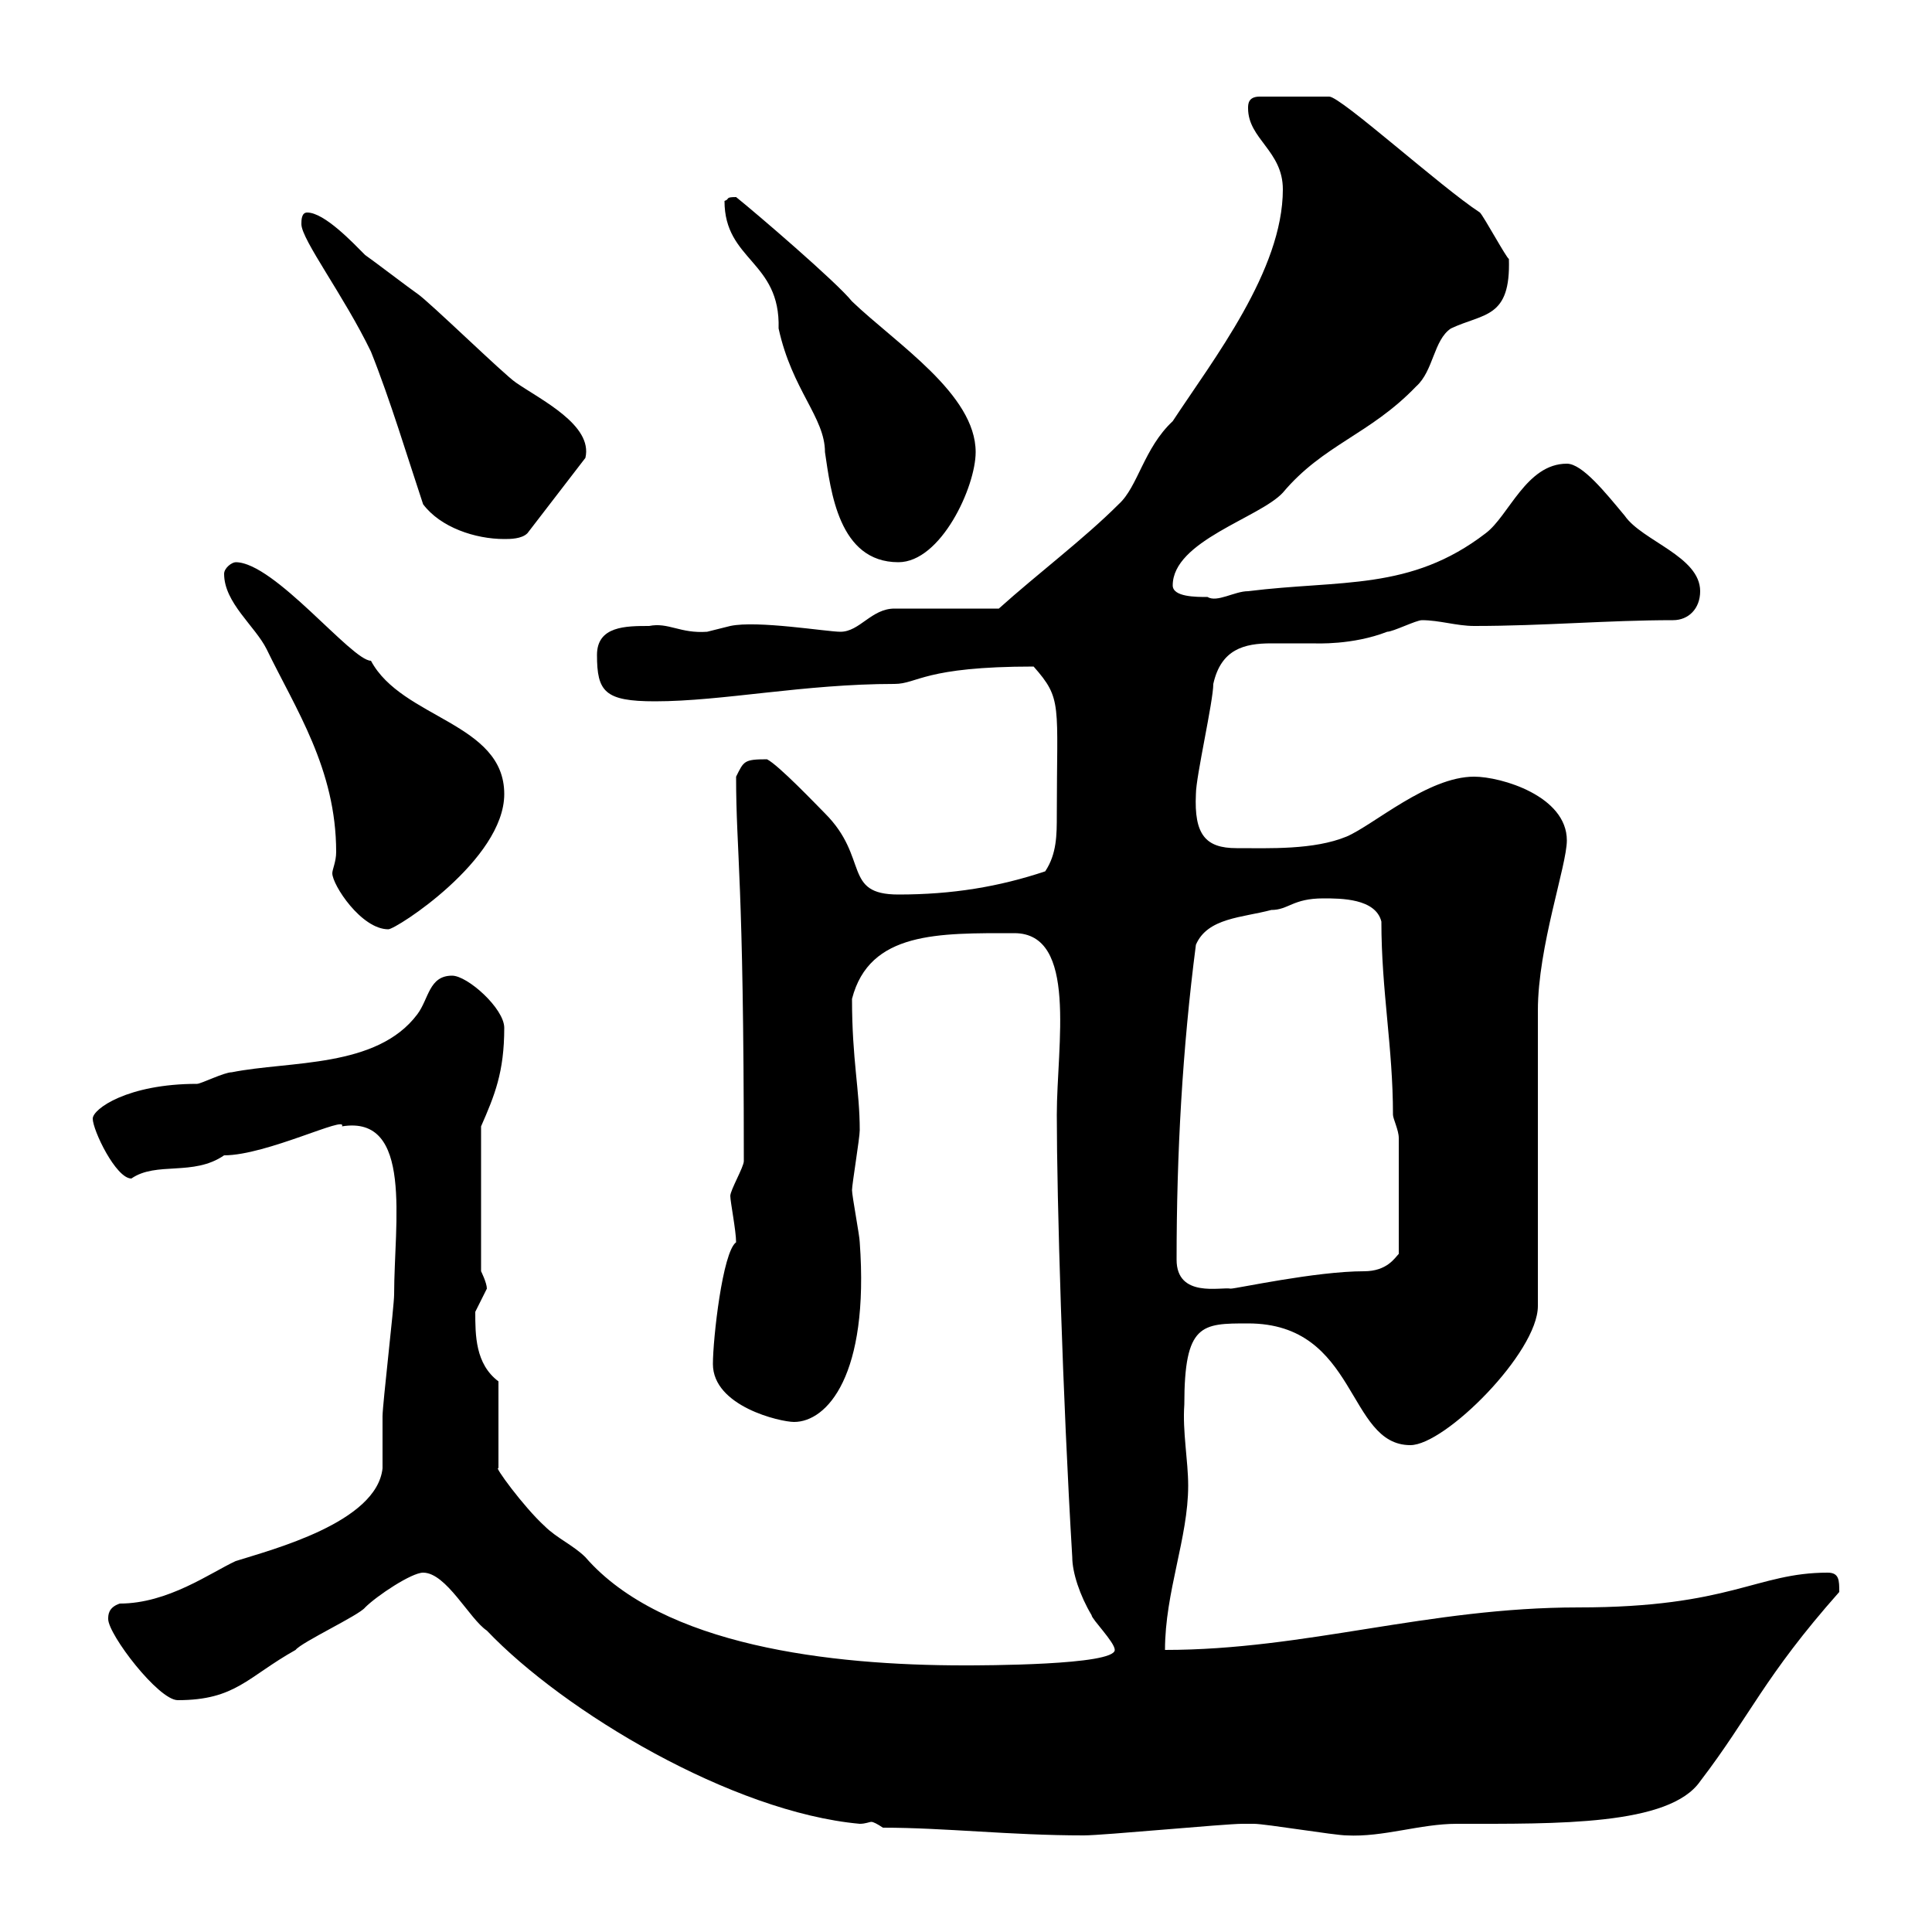 <svg xmlns="http://www.w3.org/2000/svg" xmlns:xlink="http://www.w3.org/1999/xlink" width="300" height="300"><path d="M137.10 283.80C146.70 283.80 156.90 285 168.30 285C171.30 285 190.20 283.20 192.90 283.20C193.50 283.20 193.80 283.20 194.70 283.20C196.50 283.20 207.30 285 209.10 285C214.80 285.30 220.50 283.20 226.20 283.20C241.80 283.20 259.20 283.50 264 276.60C271.80 266.40 273.90 260.40 285.60 247.20C285.60 245.40 285.60 244.20 283.80 244.20C272.70 244.20 268.80 249.60 245.10 249.60C221.70 249.60 202.80 256.20 180.90 256.20C180.90 247.20 184.50 238.80 184.50 230.70C184.50 226.80 183.60 222.30 183.90 218.10C183.90 205.50 186.60 205.50 193.80 205.50C210.90 205.50 209.10 224.40 219 224.40C224.40 224.40 238.80 210 238.80 202.80L238.80 156.90C238.80 147 243.30 134.40 243.30 130.50C243.30 123.60 233.10 120.60 228.90 120.60C221.70 120.60 213.30 128.10 209.10 129.90C204 132 197.10 131.70 192 131.70C187.20 131.70 185.40 129.60 185.70 123.30C185.70 120.60 188.40 108.90 188.40 106.20C189.60 100.80 193.20 99.90 197.40 99.90C199.80 99.90 201.90 99.90 204 99.90C204.30 99.90 210 100.20 215.40 98.10C216.30 98.10 219.90 96.30 220.80 96.30C223.50 96.30 226.20 97.20 228.90 97.20C239.70 97.20 249.60 96.30 259.80 96.30C262.20 96.30 264 94.50 264 91.80C264 86.40 255 84 252.30 80.10C249.30 76.50 245.70 72 243.30 72C237 72 234.30 80.10 230.70 82.80C219 91.80 208.20 90 193.80 91.80C191.70 91.80 189 93.60 187.50 92.70C185.70 92.70 182.10 92.70 182.10 90.90C182.10 84 195.60 80.40 199.20 76.50C205.50 69 212.70 67.50 219.90 60C222.60 57.60 222.60 52.80 225.30 51C230.40 48.60 234.60 49.50 234.30 40.20C234 40.20 230.40 33.60 229.80 33C223.80 29.10 208.20 15 206.40 15L195.60 15C193.80 15 193.80 16.20 193.80 16.80C193.80 21.60 199.20 23.40 199.20 29.40C199.20 42 188.40 55.80 182.10 65.40C177.60 69.60 176.70 75.60 173.70 78.30C168.30 83.70 161.10 89.10 155.10 94.50L138.90 94.50C135.30 94.50 133.50 98.10 130.50 98.10C128.40 98.10 117.60 96.30 113.40 97.20C113.40 97.20 109.80 98.10 109.80 98.10C105.60 98.40 103.80 96.60 100.80 97.20C97.20 97.20 92.70 97.20 92.70 101.70C92.70 107.40 93.90 108.90 101.70 108.90C112.20 108.90 124.80 106.20 138.90 106.20C142.50 106.20 143.40 103.50 160.50 103.50C165 108.60 164.10 109.20 164.10 126.60C164.10 129.60 164.10 132.60 162.30 135.30C155.10 137.70 147.90 138.90 139.50 138.90C130.80 138.90 135 133.20 128.10 126.30C126.90 125.10 120.90 118.80 119.10 117.90C115.50 117.90 115.50 118.20 114.30 120.60C114.30 132.60 115.50 135.90 115.50 180.30C115.50 181.20 113.40 184.80 113.40 185.70C113.40 186.60 114.30 191.10 114.30 192.90C112.20 194.40 110.70 207.90 110.70 211.80C110.70 218.40 121.20 220.80 123.30 220.80C128.40 220.80 135 213.60 133.50 192.90C133.50 192 132.30 185.70 132.30 184.80C132.30 183.90 133.50 176.70 133.50 175.50C133.50 169.20 132.30 164.70 132.30 155.10C135 144.60 145.80 144.90 157.50 144.90C167.40 144.90 164.10 162.30 164.10 173.10C164.10 186 165 216.90 166.50 241.80C166.50 244.20 167.70 247.80 169.50 250.80C169.50 251.40 173.10 255 173.10 256.20C173.10 258.60 152.40 258.60 149.70 258.60C129 258.60 102.90 255.60 90.90 241.80C89.10 240 86.40 238.80 84.60 237C81.30 234 76.50 227.40 77.40 228L77.40 214.50C73.80 211.80 73.80 207.30 73.80 203.70C73.80 203.70 75.60 200.10 75.60 200.10C75.60 199.20 74.70 197.40 74.70 197.40L74.70 174.90C76.80 170.10 78.30 166.50 78.30 159.60C78.30 156.60 72.60 151.50 70.20 151.50C66.60 151.50 66.60 155.10 64.80 157.50C58.50 165.90 45 164.70 36 166.50C34.80 166.50 31.20 168.30 30.60 168.30C19.80 168.30 14.40 172.20 14.40 173.70C14.40 175.50 18 183 20.40 183C24.30 180.30 30 182.70 34.80 179.40C41.40 179.40 54 173.10 53.10 174.90C64.20 173.10 61.20 189.90 61.20 201C61.20 202.80 59.40 218.10 59.40 219.90C59.40 220.80 59.40 227.10 59.40 228C58.50 236.40 42.30 240.60 36.60 242.40C32.70 244.20 26.10 249 18.60 249C16.80 249.60 16.80 250.80 16.80 251.40C16.80 253.80 24.60 264 27.60 264C36.60 264 38.40 260.40 45.90 256.20C46.80 255 55.80 250.80 56.70 249.60C58.50 247.80 63.90 244.20 65.70 244.20C69.30 244.20 72.90 251.40 75.60 253.20C87.60 265.80 113.70 281.40 133.50 283.20C134.40 283.20 135 282.90 135.30 282.90C135.60 282.90 136.20 283.20 137.10 283.80ZM182.70 195.60C182.70 179.10 183.60 162.90 185.70 146.70C187.50 142.50 192.90 142.50 197.40 141.30C200.10 141.30 200.70 139.50 205.50 139.50C208.20 139.50 213.60 139.50 214.50 143.10C214.50 153.90 216.30 162.60 216.30 173.10C216.30 173.70 217.20 175.50 217.20 176.70L217.20 194.70C216.60 195.30 215.40 197.40 211.80 197.40C204.30 197.40 192 200.10 191.10 200.10C189.60 199.80 182.70 201.60 182.70 195.60ZM34.80 89.10C34.80 93.60 39.60 97.20 41.40 100.80C45.90 110.10 52.20 119.40 52.20 132.30C52.20 133.80 51.60 135 51.60 135.60C51.60 137.40 56.10 144.30 60.30 144.30C61.50 144.30 78.30 133.50 78.30 123.30C78.30 112.20 62.40 111.60 57.60 102.60C54.60 102.60 42.60 87.30 36.60 87.30C36 87.30 34.80 88.20 34.80 89.10ZM112.50 31.20C112.50 40.50 121.20 40.50 120.90 51C123 60.60 128.10 64.80 128.10 70.20C129 76.20 130.20 87.30 139.50 87.30C146.10 87.30 151.50 75.60 151.50 70.20C151.50 61.20 139.20 53.40 132.30 46.80C129.90 43.80 117.30 33 114.30 30.60C112.50 30.60 113.40 30.90 112.50 31.20ZM65.70 78.30C68.40 81.90 73.80 83.70 78.30 83.70C79.20 83.70 81 83.70 81.90 82.80L90.90 71.10C92.10 66 84 62.10 80.10 59.40C78.30 58.20 66.60 46.80 64.80 45.60C63.90 45 57.60 40.20 56.70 39.60C54.90 37.80 50.40 33 47.70 33C46.80 33 46.80 34.20 46.80 34.80C46.80 37.20 53.40 45.90 57.60 54.60C60.60 62.10 63.30 71.10 65.70 78.30Z"/></svg>